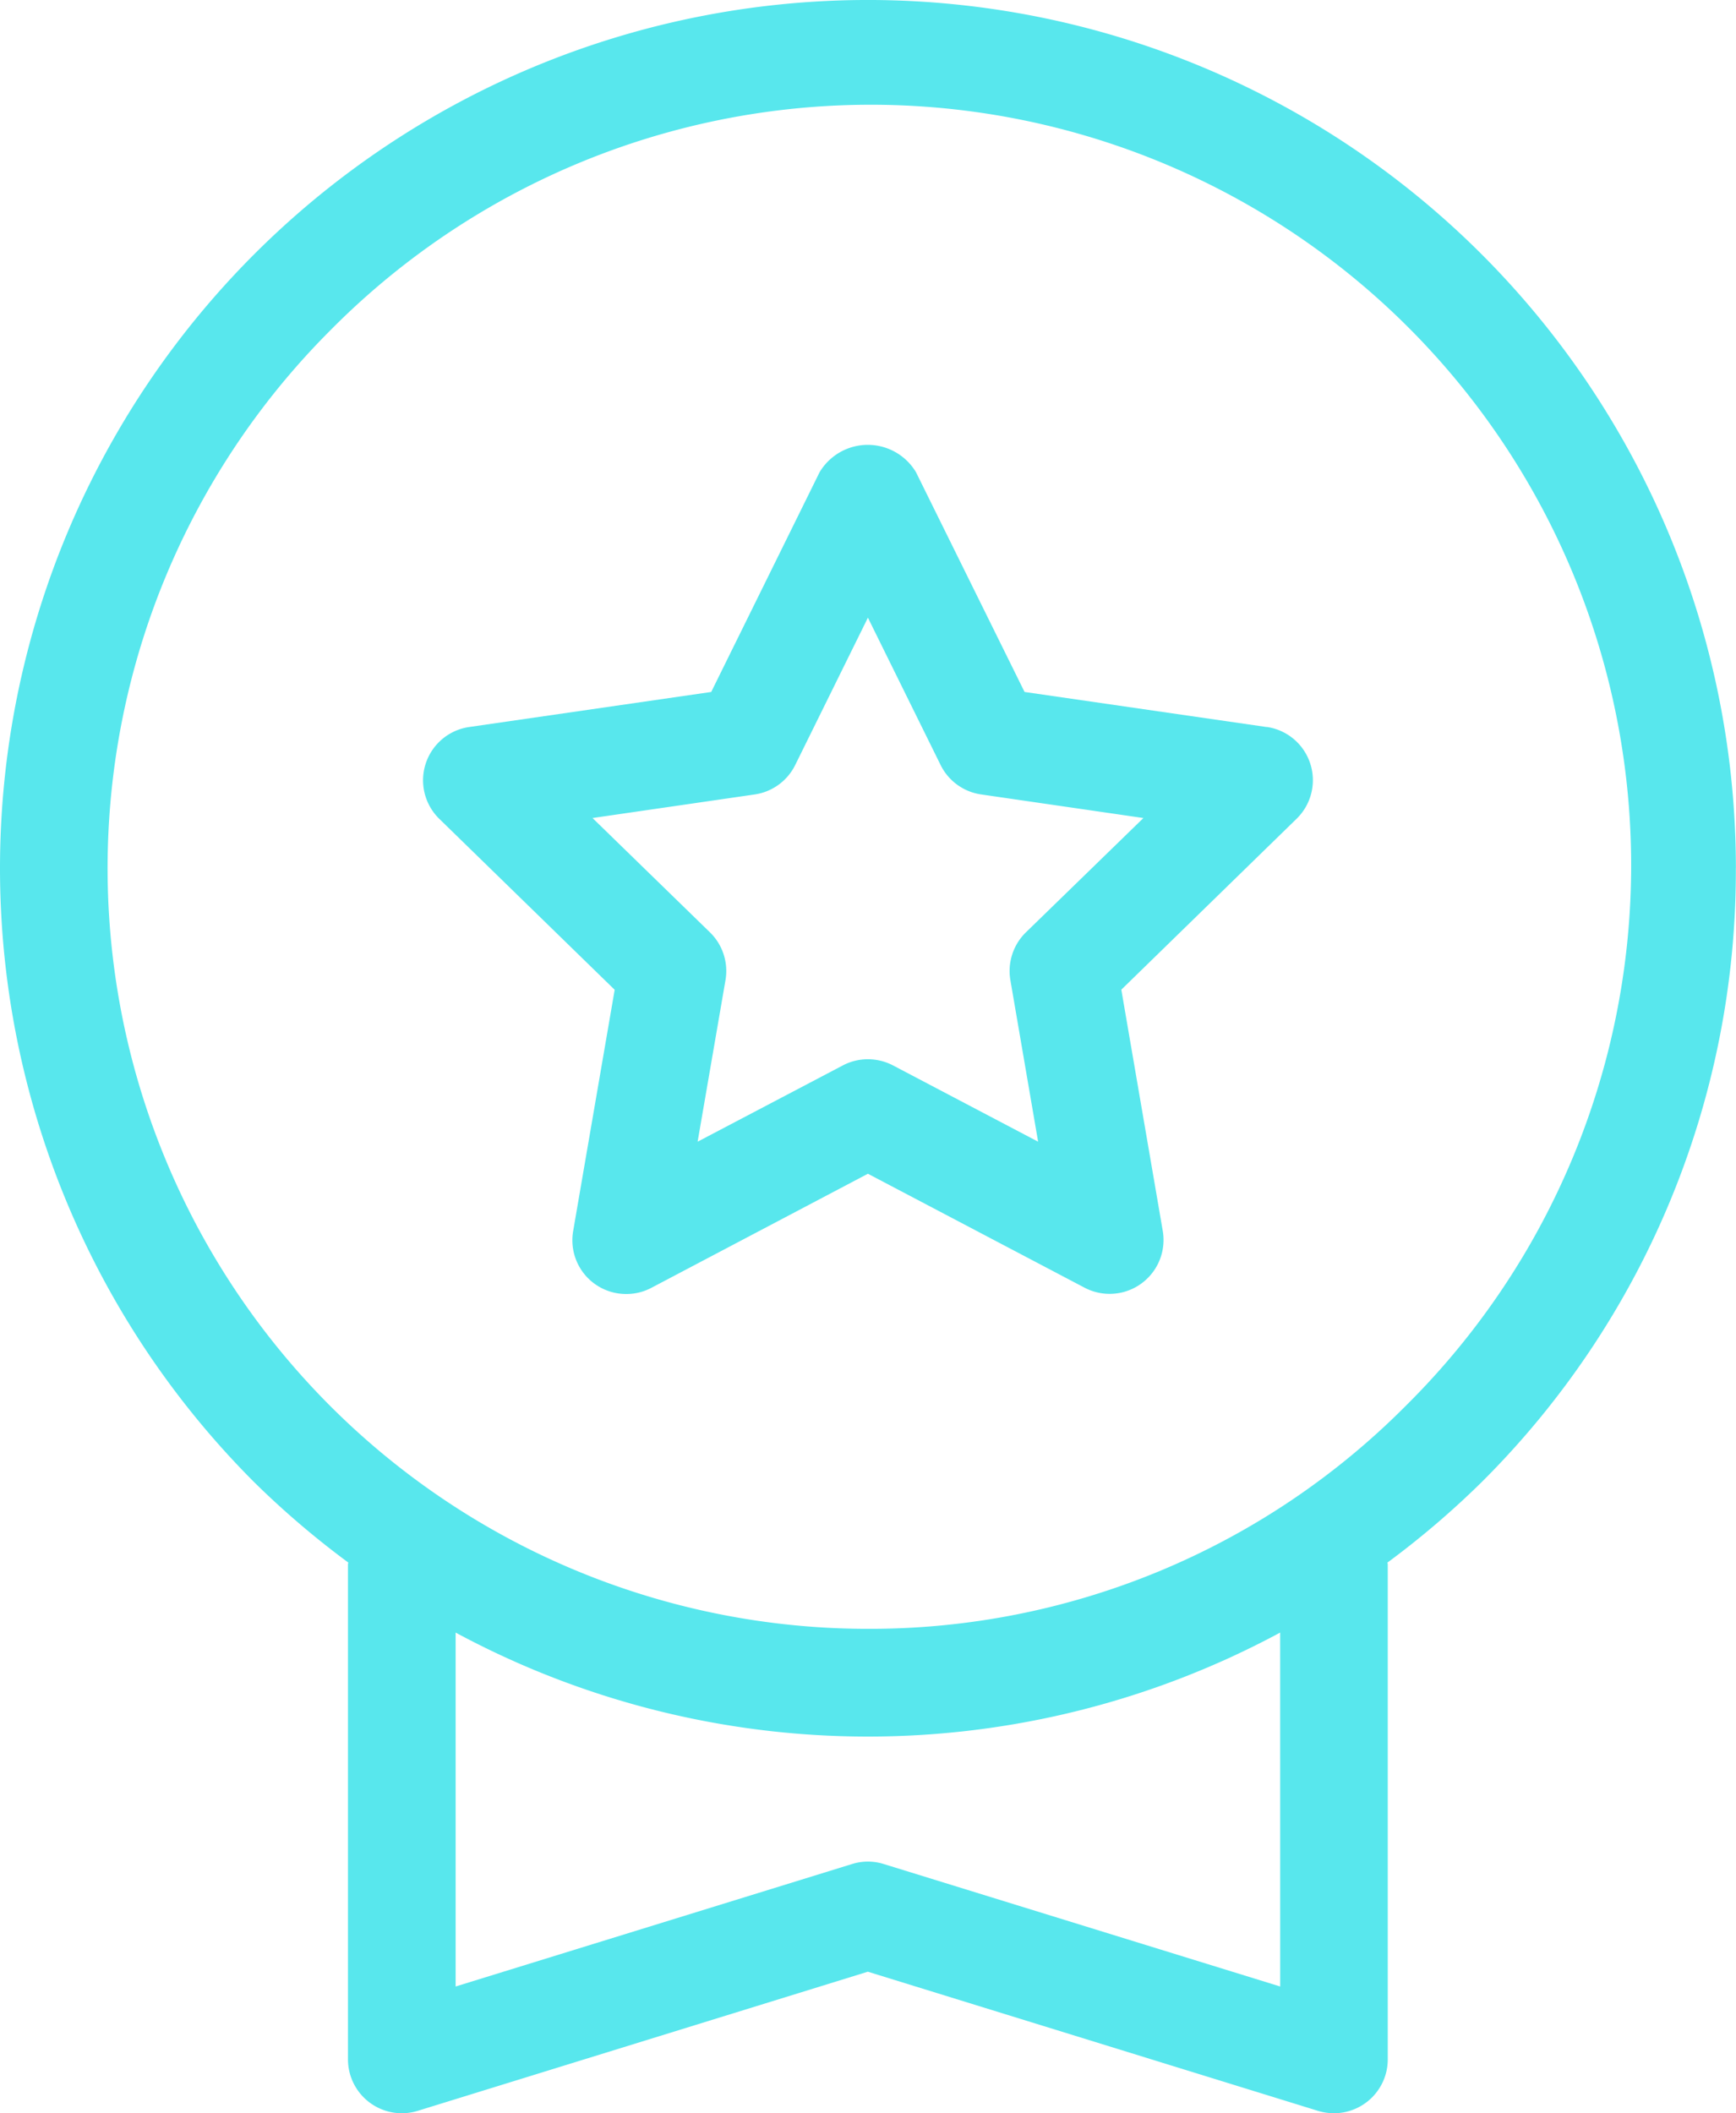 <svg id="Grupo_4" data-name="Grupo 4" xmlns="http://www.w3.org/2000/svg" xmlns:xlink="http://www.w3.org/1999/xlink" width="46.377" height="56.439" viewBox="0 0 46.377 56.439">
  <defs>
    <clipPath id="clip-path">
      <rect id="Rectángulo_7" data-name="Rectángulo 7" width="46.377" height="56.439" fill="#58e7ed"/>
    </clipPath>
  </defs>
  <g id="Grupo_3" data-name="Grupo 3" transform="translate(0 0)" clip-path="url(#clip-path)">
    <path id="Trazado_3" data-name="Trazado 3" d="M46.374,23.188A23.188,23.188,0,0,0,6.79,6.79a23.192,23.192,0,0,0,0,32.793,23.366,23.366,0,0,0,2.515,2.147l-.009.043V55a1.439,1.439,0,0,0,1.86,1.374l12.028-3.717,12.028,3.717a1.489,1.489,0,0,0,.423.063A1.439,1.439,0,0,0,37.074,55V41.771l-.009-.04a23.365,23.365,0,0,0,2.515-2.147,23.026,23.026,0,0,0,6.793-16.4M34.2,53.052,23.608,49.781a1.413,1.413,0,0,0-.845,0L12.172,53.052V43.6a23.227,23.227,0,0,0,22.027,0ZM23.186,43.5A20.314,20.314,0,0,1,8.823,8.823,20.313,20.313,0,1,1,37.548,37.551,20.182,20.182,0,0,1,23.186,43.5" transform="translate(0 0.001)" fill="#58e7ed"/>
    <path id="Trazado_4" data-name="Trazado 4" d="M26.469,11.67,20,10.733,17.1,4.865a1.5,1.5,0,0,0-2.576,0l-2.895,5.868-6.471.937a1.438,1.438,0,0,0-.793,2.452L9.05,18.687,7.941,25.13a1.436,1.436,0,0,0,1.417,1.682,1.424,1.424,0,0,0,.67-.164L15.815,23.6l5.79,3.044a1.44,1.44,0,0,0,2.087-1.518l-1.107-6.442,4.683-4.565a1.437,1.437,0,0,0-.8-2.452m-6.431,5.485a1.443,1.443,0,0,0-.417,1.271l.742,4.321-3.878-2.038a1.45,1.45,0,0,0-.67-.164,1.43,1.43,0,0,0-.667.164l-3.881,2.038.745-4.318a1.44,1.44,0,0,0-.417-1.274L8.458,14.1l4.335-.63a1.438,1.438,0,0,0,1.081-.788l1.941-3.933,1.941,3.933a1.436,1.436,0,0,0,1.084.788l4.335.63Z" transform="translate(7.371 7.747)" fill="#58e7ed"/>
  </g>
</svg>
